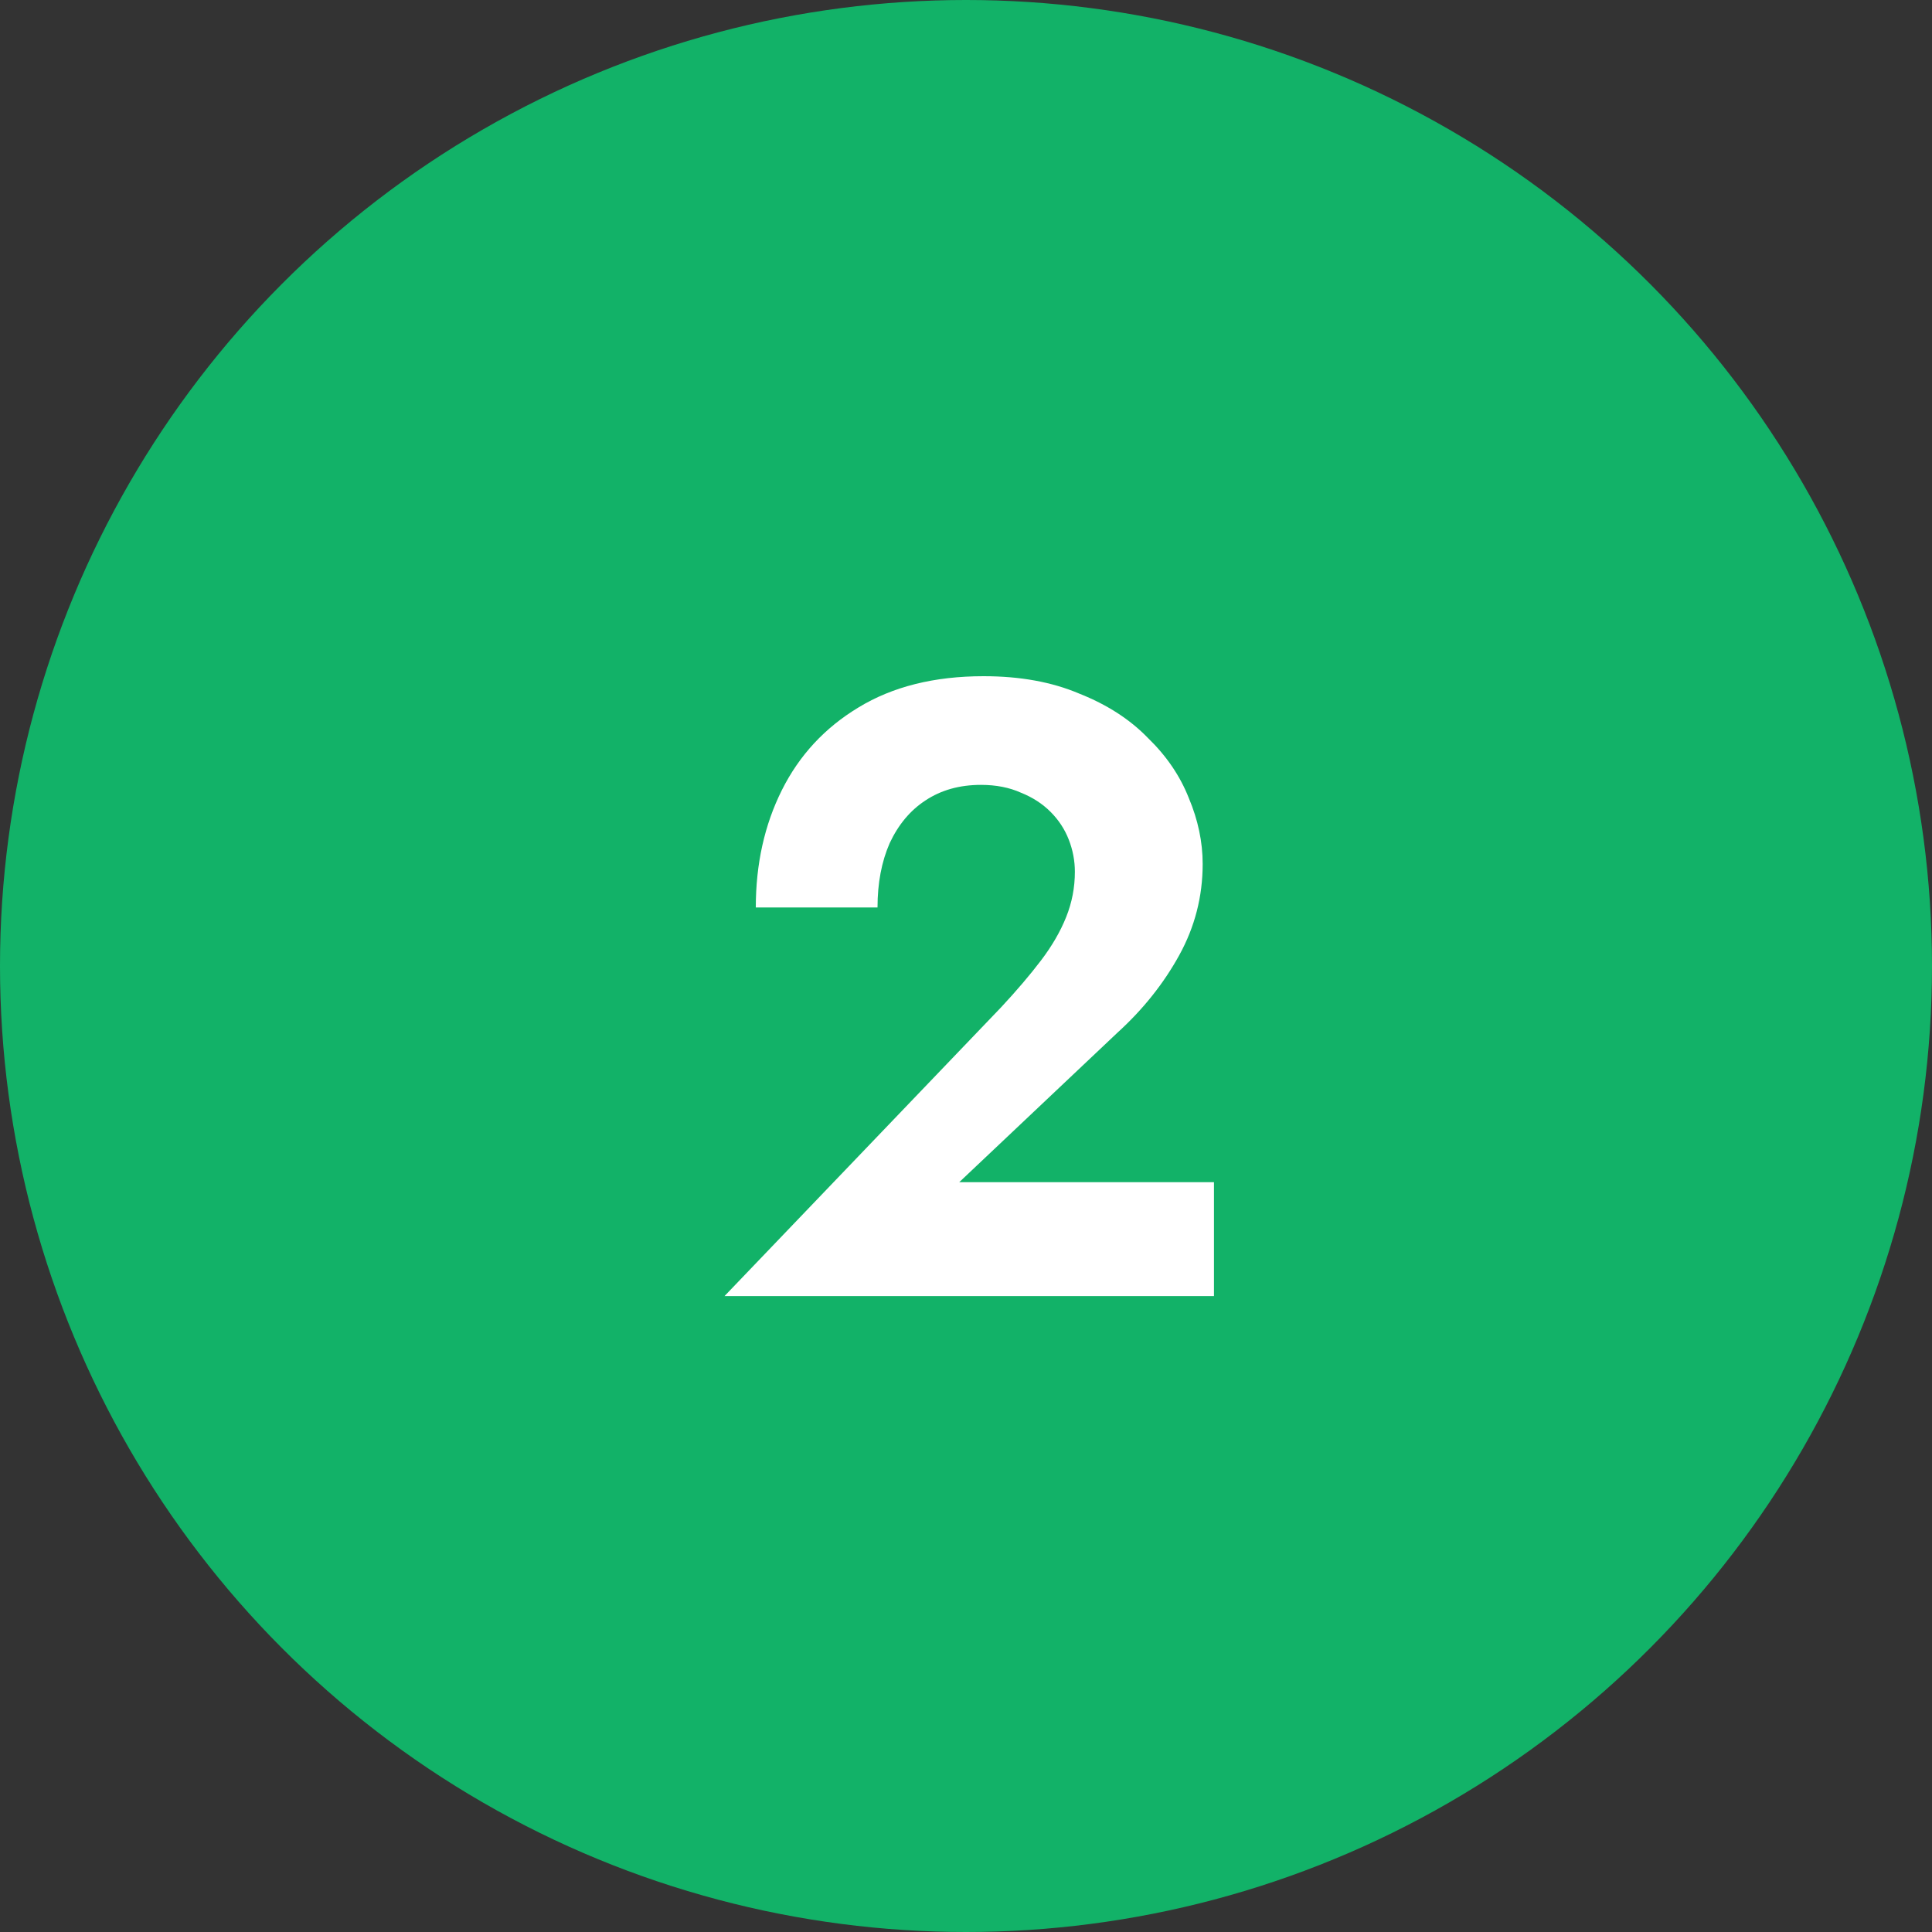 <svg width="40" height="40" viewBox="0 0 40 40" fill="none" xmlns="http://www.w3.org/2000/svg">
<rect x="0" y="0" width="40" height="40" fill="#333333" stroke="none"/>
<circle cx="20" cy="20" r="20" fill="#12B268"/>
<path d="M15 26.834L20.724 20.858C21.048 20.51 21.324 20.186 21.552 19.886C21.78 19.586 21.954 19.286 22.074 18.986C22.194 18.686 22.254 18.374 22.254 18.05C22.254 17.822 22.212 17.6 22.128 17.384C22.044 17.168 21.918 16.976 21.75 16.808C21.582 16.64 21.378 16.508 21.138 16.412C20.898 16.304 20.622 16.25 20.31 16.25C19.866 16.25 19.482 16.358 19.158 16.574C18.846 16.778 18.6 17.072 18.42 17.456C18.252 17.84 18.168 18.284 18.168 18.788H15.648C15.648 17.888 15.828 17.078 16.188 16.358C16.548 15.638 17.076 15.068 17.772 14.648C18.48 14.216 19.344 14 20.364 14C21.12 14 21.78 14.12 22.344 14.36C22.92 14.588 23.394 14.894 23.766 15.278C24.15 15.65 24.432 16.064 24.612 16.52C24.804 16.976 24.9 17.432 24.9 17.888C24.9 18.56 24.738 19.19 24.414 19.778C24.09 20.366 23.664 20.9 23.136 21.38L19.86 24.476H25.134V26.834H15Z" fill="white"/>
</svg>
